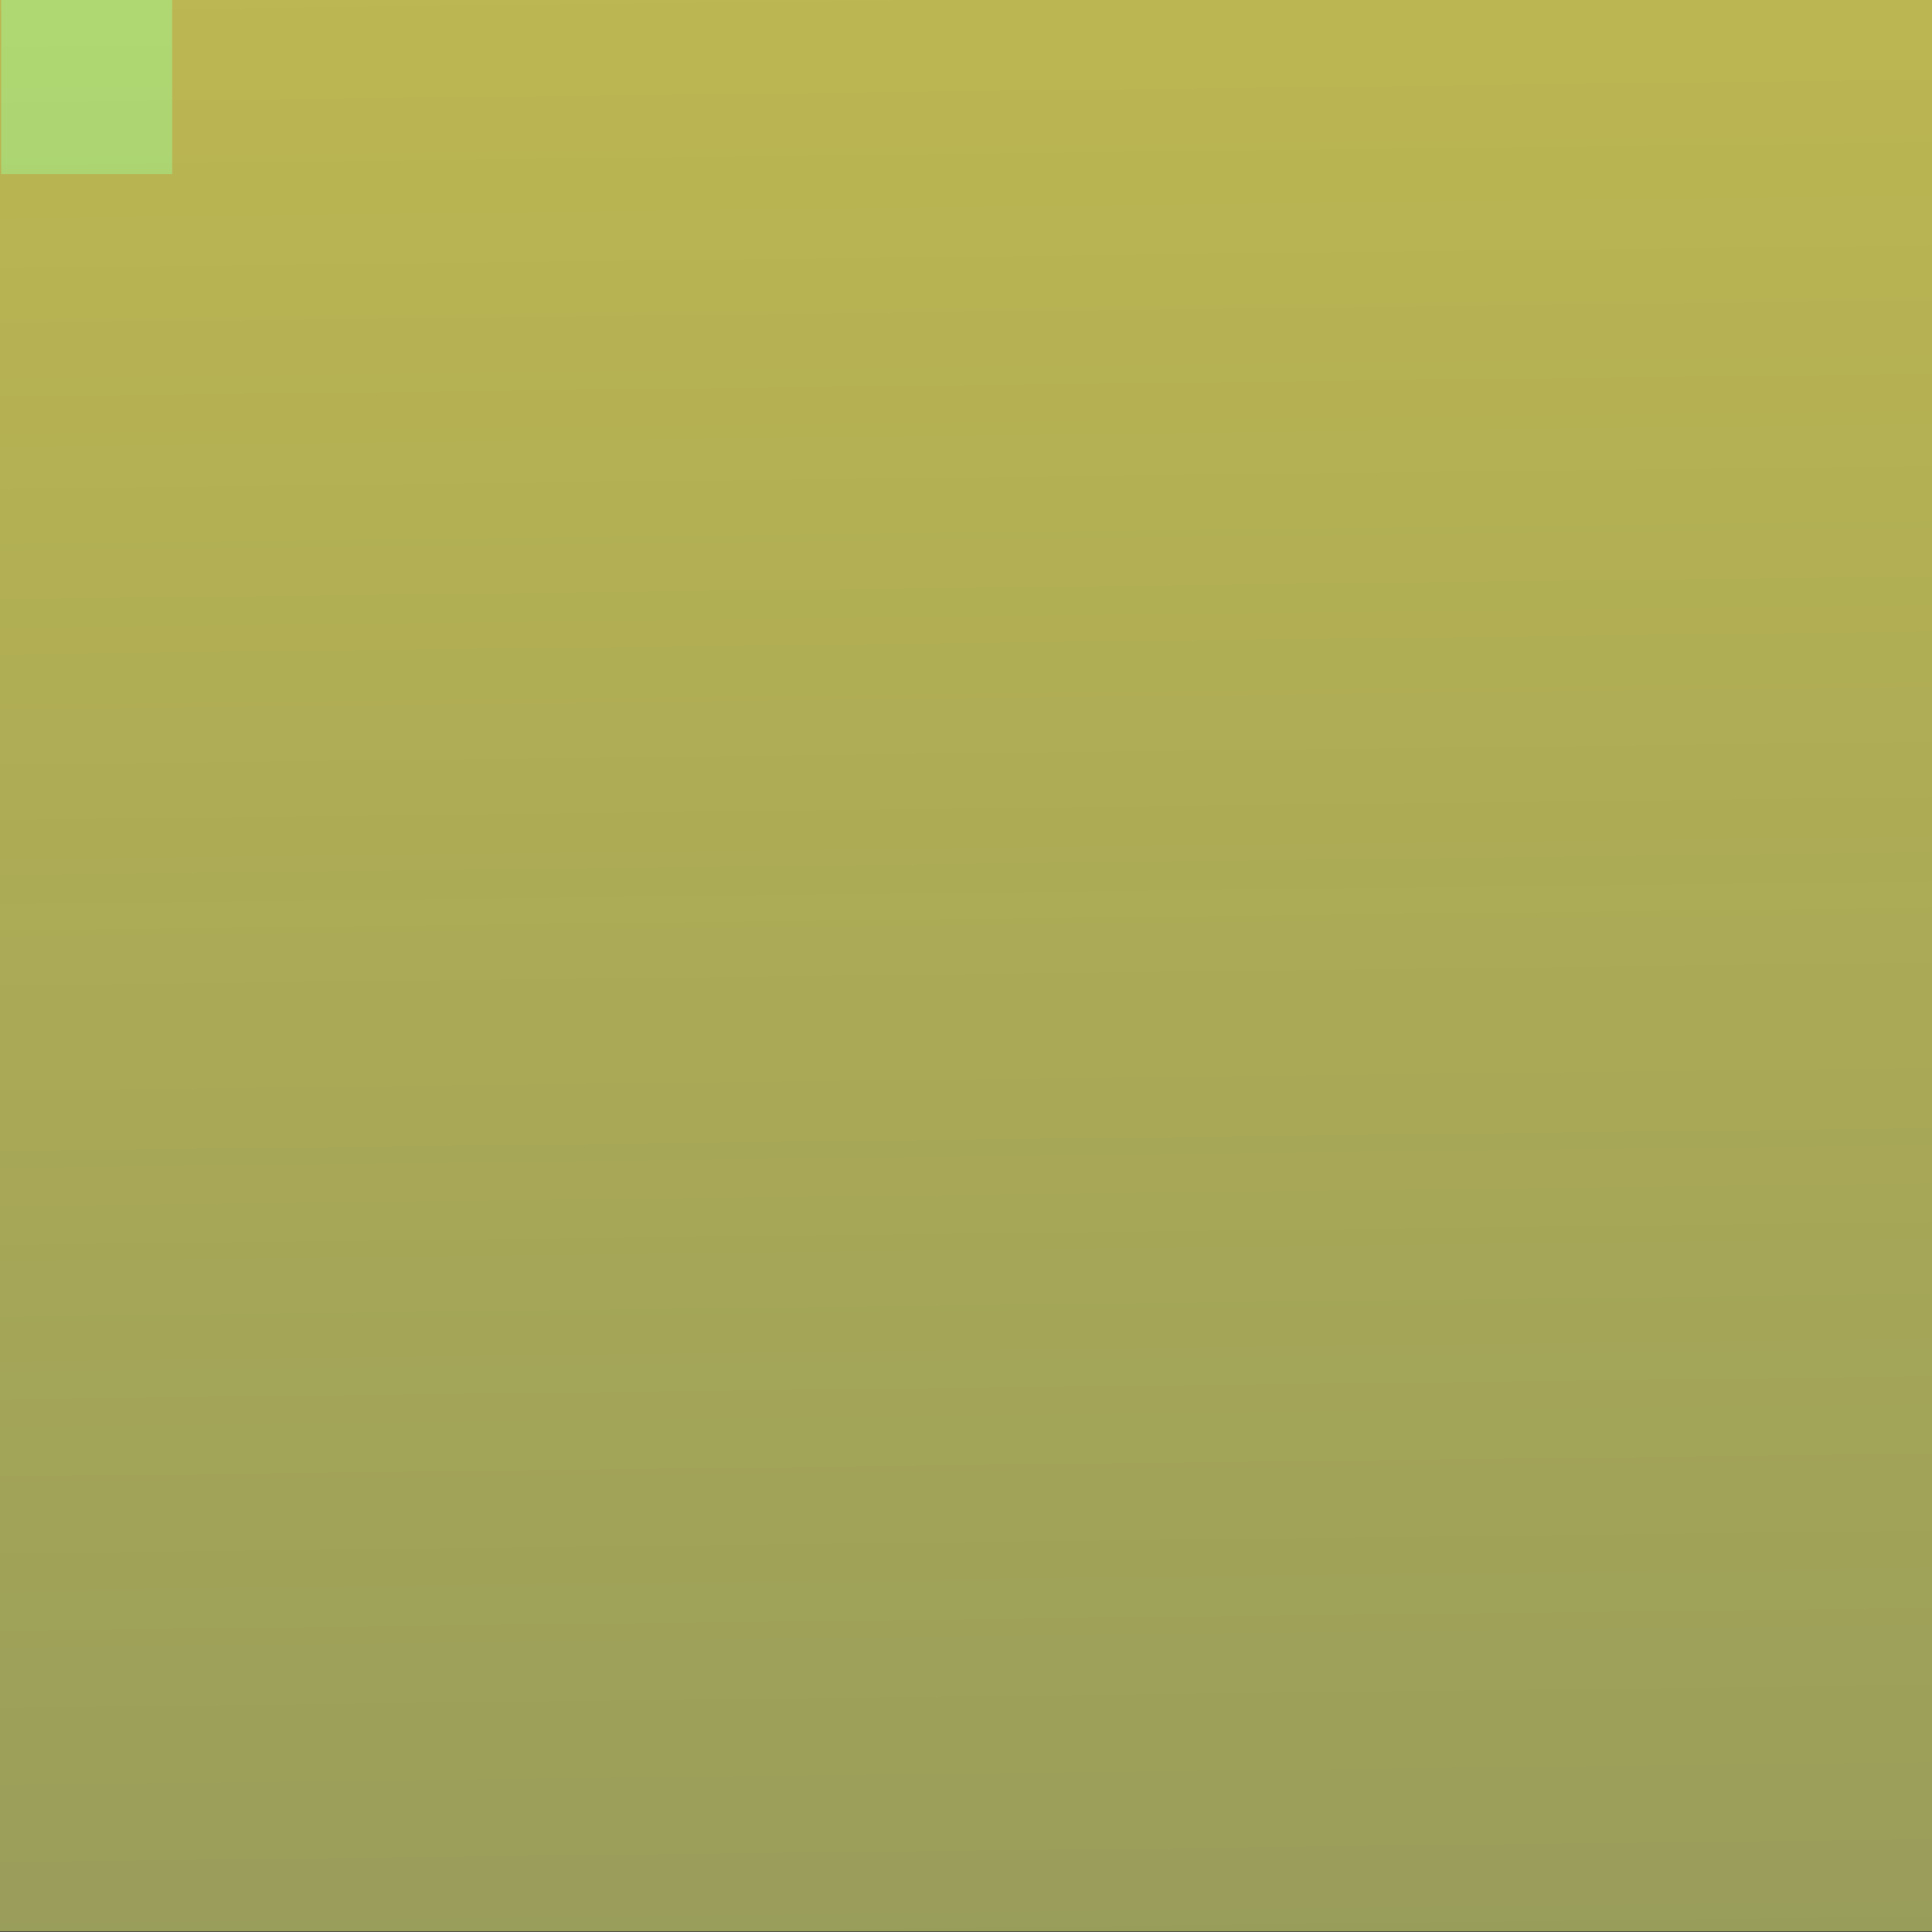 <?xml version="1.0" encoding="utf-8"?>
<!-- Generator: Adobe Illustrator 23.0.1, SVG Export Plug-In . SVG Version: 6.00 Build 0)  -->
<svg version="1.1" id="Layer_1" xmlns="http://www.w3.org/2000/svg" xmlns:xlink="http://www.w3.org/1999/xlink" x="0px" y="0px"
	 viewBox="0 0 1000 1000" style="enable-background:new 0 0 1000 1000;" xml:space="preserve">
<rect x="0" y="0" width="1000" height="1000" fill="#333333" stroke="none"/>
<style type="text/css">
	.st0{clip-path:url(#SVGID_2_);}
	.st1{fill:none;}
	.st2{fill:#8BCFB6;}
	.st3{fill:#74C8F0;}
	.st4{fill:#8DD5E2;}
	.st5{fill:#3BBDAF;}
	.st6{opacity:0.54;fill:#EE4497;enable-background:new    ;}
	.st7{fill:#0268A3;}
	.st8{fill:#0C9E6F;}
	.st9{fill:#01B3AC;}
	.st10{fill:#1285C1;}
	.st11{fill:#00AC72;}
	.st12{fill:#63C5B4;}
	.st13{fill:#41BCA0;}
	.st14{opacity:0.74;fill:url(#rect62_1_);enable-background:new    ;}
</style>
<g id="g1076" transform="matrix(2.133,0,0,2.133,-11.835,-31.998)">
	<g id="g983" transform="matrix(1.422,0,0,1.422,-8.673,-9.881)">
		<g>
			<defs>
				<rect id="SVGID_1_" x="-326" y="-318.5" width="1001.6" height="1001.6"/>
			</defs>
			<clipPath id="SVGID_2_">
				<use xlink:href="#SVGID_1_"  style="overflow:visible;"/>
			</clipPath>
			<g id="g60" transform="matrix(0.045,0,0,0.045,8.987,16.449)" class="st0">
				<rect id="rect16" x="-1409.8" y="-487.8" class="st1" width="7310.6" height="7310.6"/>
				<rect id="rect18" x="6431.5" y="-5566.3" class="st2" width="920.7" height="13631.4"/>
				<rect id="rect20" x="5510.8" y="-5566.3" class="st3" width="920.7" height="13631.4"/>
				<rect id="rect22" x="3669.5" y="-5566.3" class="st4" width="920.7" height="13631.4"/>
				<rect id="rect24" x="3669.5" y="-5566.3" class="st5" width="920.7" height="9833.6"/>
				<rect id="rect26" x="3669.5" y="4267.3" class="st6" width="920.7" height="904.2"/>
				<rect id="rect28" x="1828.2" y="2249" class="st7" width="920.7" height="5816.1"/>
				<rect id="rect30" x="947.6" y="-5566.3" class="st8" width="880.6" height="13631.4"/>
				<rect id="rect32" x="26.9" y="-5566.3" class="st9" width="920.7" height="13631.4"/>
				<rect id="rect34" x="1828.2" y="-5566.3" class="st10" width="920.7" height="8724.1"/>
				<rect id="rect36" x="1828.2" y="2249" class="st6" width="920.7" height="908.8"/>
				<rect id="rect38" x="7312.1" y="-5566.3" class="st3" width="920.7" height="13631.4"/>
				<rect id="rect40" x="8232.8" y="-422.4" class="st5" width="920.7" height="8487.5"/>
				<rect id="rect42" x="8232.8" y="-5566.3" class="st11" width="920.7" height="8414"/>
				<rect id="rect44" x="9153.4" y="-5566.3" class="st4" width="920.7" height="13631.4"/>
				<rect id="rect46" x="10074.1" y="-5566.3" class="st12" width="1000.7" height="13631.4"/>
				<rect id="rect48" x="10994.7" y="-5566.3" class="st7" width="1120.8" height="9038.6"/>
				<rect id="rect50" x="11915.4" y="-5566.3" class="st8" width="880.6" height="13631.4"/>
				<rect id="rect52" x="12796" y="-5566.3" class="st13" width="920.7" height="13631.4"/>
				<rect id="rect54" x="10994.7" y="-973.5" class="st10" width="920.7" height="9038.6"/>
				<rect id="rect56" x="4590.2" y="-480" class="st11" width="920.7" height="8545.1"/>
				<rect id="rect58" x="2748.9" y="-5566.3" class="st12" width="920.7" height="13631.4"/>
			</g>
		</g>
		
			<linearGradient id="rect62_1_" gradientUnits="userSpaceOnUse" x1="1190.112" y1="1114.276" x2="1328.866" y2="-10600.559" gradientTransform="matrix(0.138 0 0 -0.138 7.896 64.573)">
			<stop  offset="0" style="stop-color:#FCF059"/>
			<stop  offset="1" style="stop-color:#144A91"/>
		</linearGradient>
		<rect id="rect62" x="9.7" y="17.2" class="st14" width="330.1" height="329.9"/>
	</g>
</g>
</svg>
